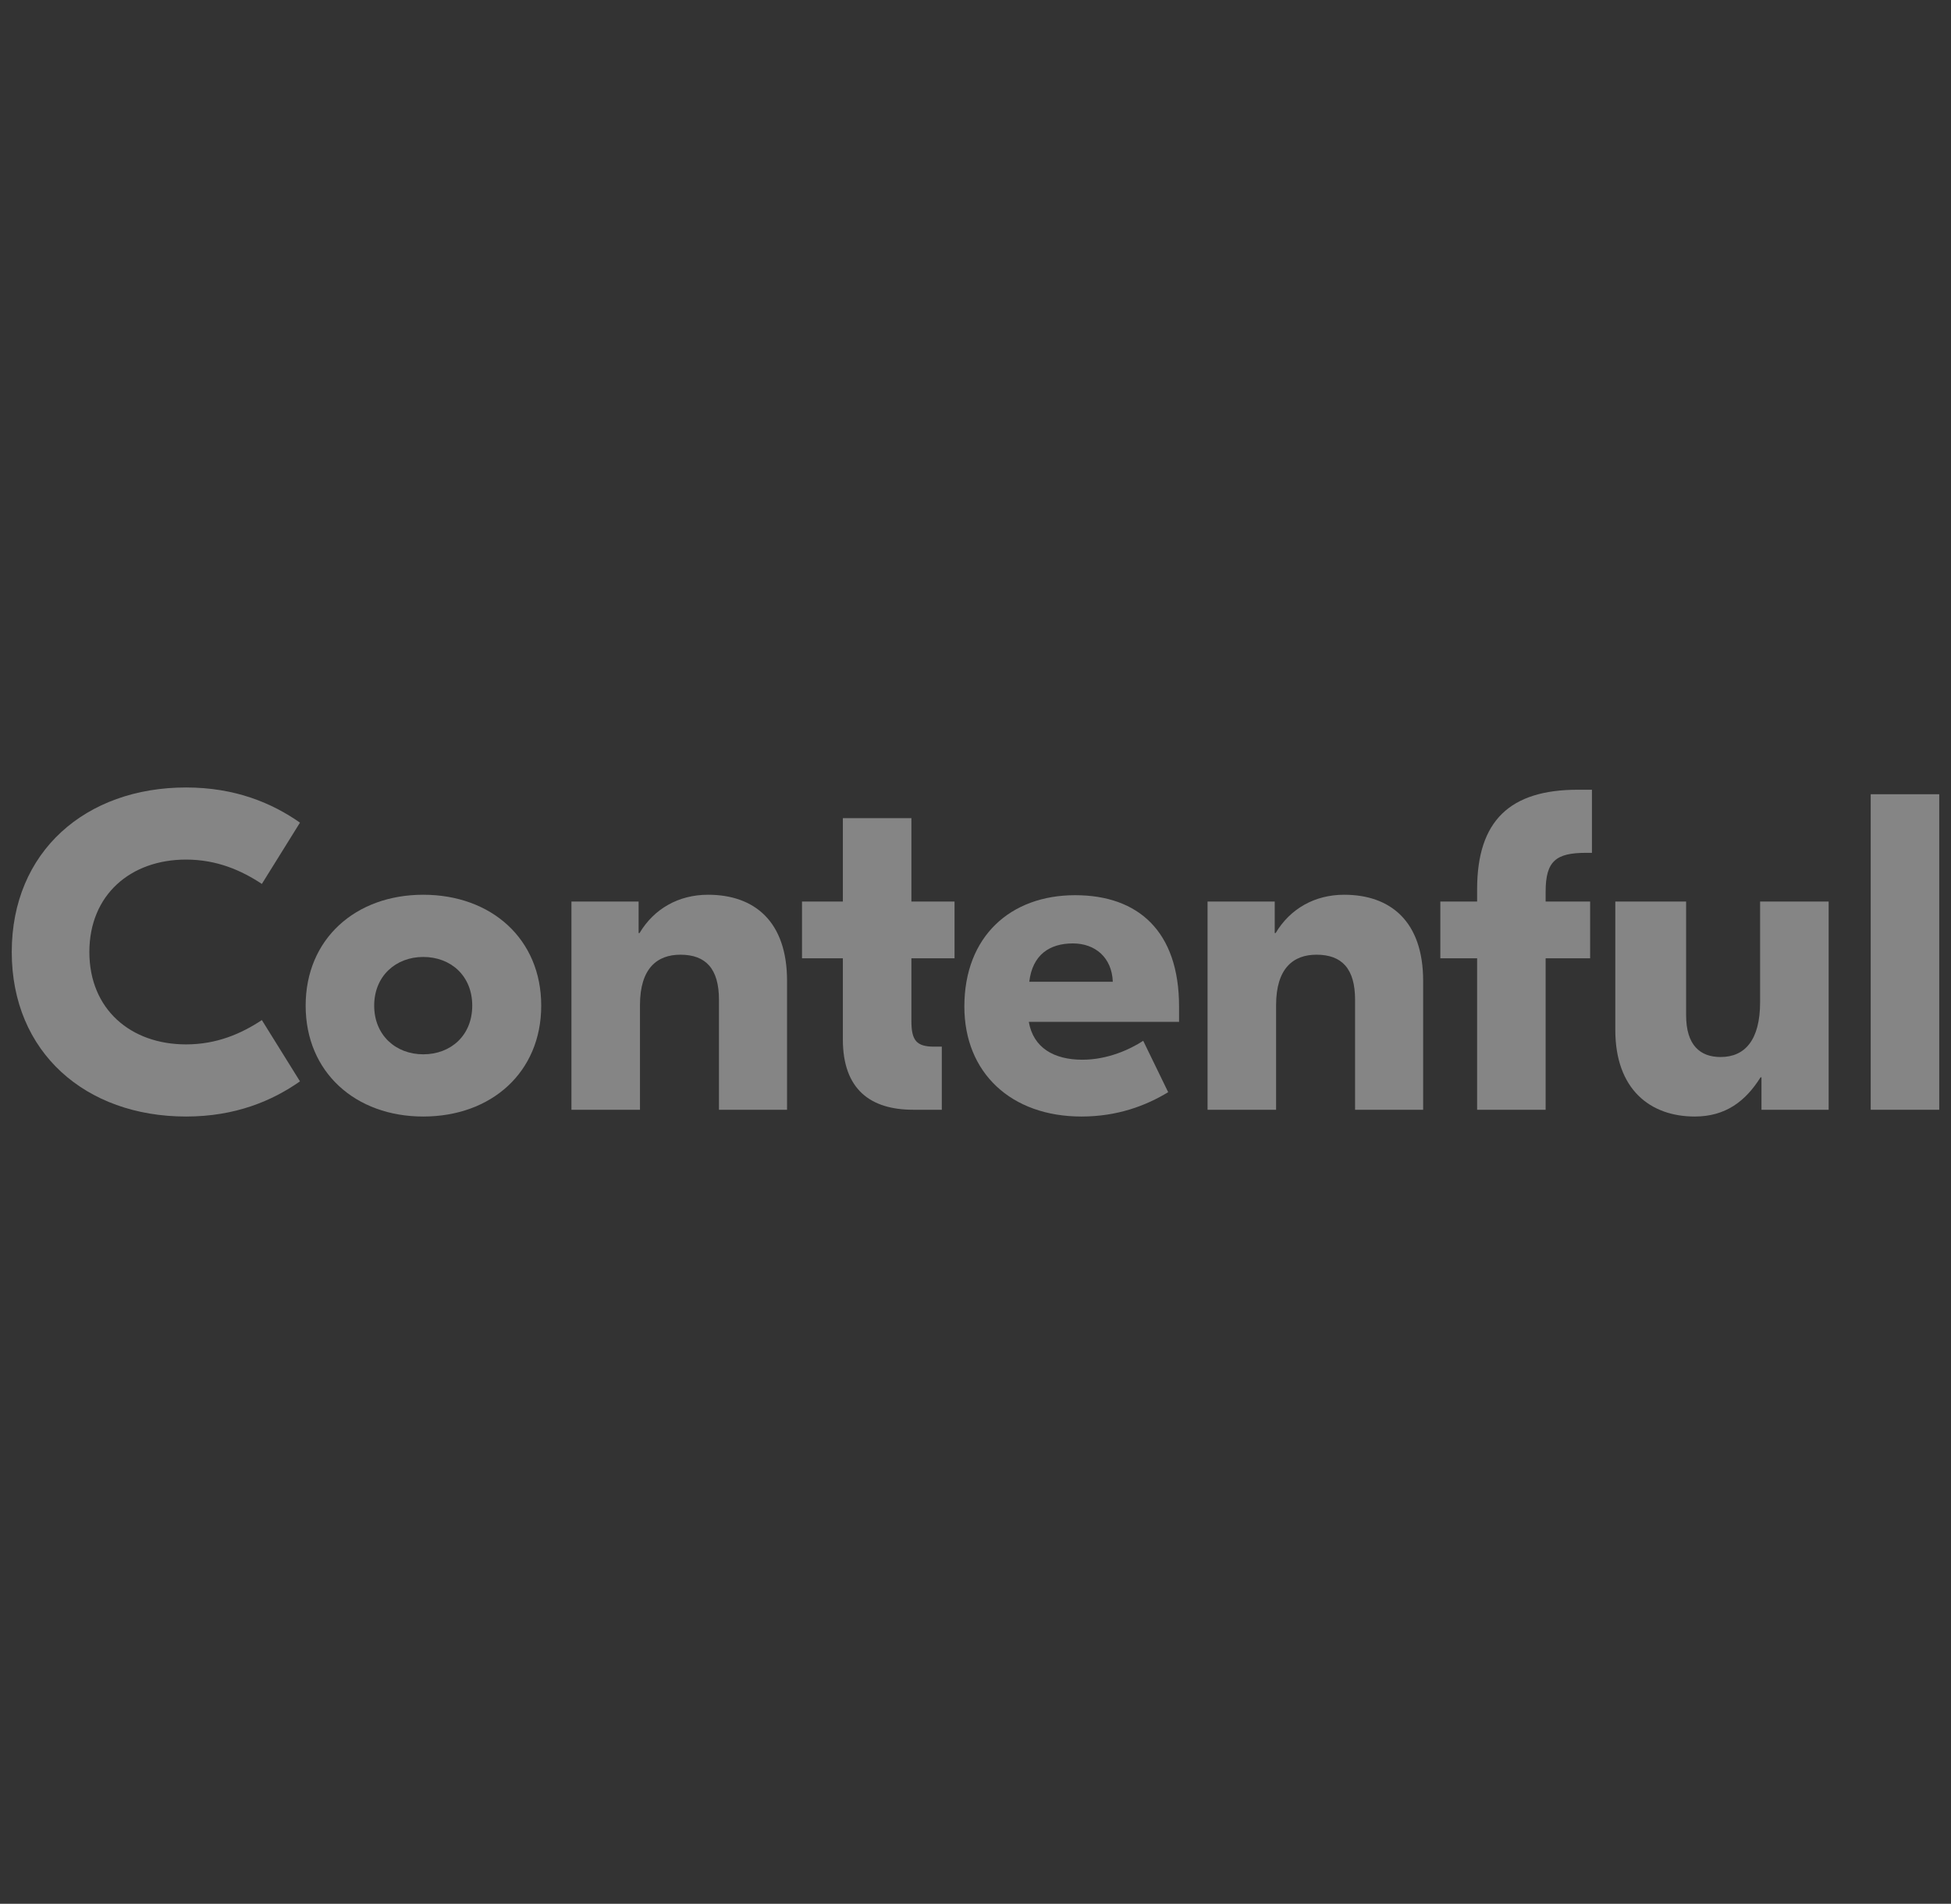 <svg xmlns="http://www.w3.org/2000/svg" width="83" height="81" viewBox="0 0 83 81" fill="none">
<rect x="0" y="0" width="83" height="81" fill="#333333" stroke="none"/>
<g opacity="0.4">
<path d="M7.915 47.504C3.648 47.504 0.5 44.781 0.5 40.504C0.5 36.227 3.648 33.504 7.915 33.504C10.02 33.504 11.584 34.175 12.762 35L11.14 37.608C10.271 37.033 9.228 36.572 7.915 36.572C5.559 36.572 3.802 38.068 3.802 40.504C3.802 42.94 5.559 44.435 7.915 44.435C9.228 44.435 10.271 43.975 11.14 43.4L12.762 46.008C11.584 46.833 10.02 47.504 7.915 47.504Z" fill="white"/>
<path d="M18.005 38.068C20.901 38.068 23.025 39.948 23.025 42.786C23.025 45.624 20.901 47.504 18.005 47.504C15.127 47.504 13.003 45.624 13.003 42.786C13.003 39.948 15.127 38.068 18.005 38.068ZM18.005 40.715C16.846 40.715 15.919 41.52 15.919 42.786C15.919 44.052 16.846 44.857 18.005 44.857C19.182 44.857 20.09 44.052 20.09 42.786C20.09 41.52 19.182 40.715 18.005 40.715Z" fill="white"/>
<path d="M30.123 38.068C32.093 38.068 33.483 39.2 33.483 41.731V47.216H30.586V42.537C30.586 41.214 30.026 40.619 28.945 40.619C27.96 40.619 27.226 41.194 27.226 42.767V47.216H24.31V38.356H27.168V39.698H27.207C27.825 38.663 28.868 38.068 30.123 38.068Z" fill="white"/>
<path d="M40.608 40.772H38.773V43.438C38.773 44.263 38.986 44.531 39.739 44.531H40.067V47.216H38.85C37.035 47.216 35.857 46.353 35.857 44.224V40.772H34.119V38.356H35.857V34.808H38.773V38.356H40.608V40.772Z" fill="white"/>
<path d="M45.738 38.087C48.422 38.087 50.16 39.622 50.16 42.825V43.477H43.768C43.961 44.589 44.85 45.087 46.047 45.087C47.128 45.087 48.075 44.646 48.635 44.282L49.697 46.468C48.751 47.044 47.534 47.504 46.008 47.504C43.015 47.504 41.026 45.644 41.026 42.825C41.026 39.833 42.996 38.087 45.738 38.087ZM45.642 40.139C44.657 40.139 43.923 40.619 43.788 41.77H47.341C47.302 40.734 46.588 40.139 45.642 40.139Z" fill="white"/>
<path d="M57.184 38.068C59.154 38.068 60.544 39.2 60.544 41.731V47.216H57.648V42.537C57.648 41.214 57.088 40.619 56.006 40.619C55.022 40.619 54.288 41.194 54.288 42.767V47.216H51.372V38.356H54.23V39.698H54.268C54.886 38.663 55.929 38.068 57.184 38.068Z" fill="white"/>
<path d="M67.474 36.285C66.2 36.285 65.755 36.63 65.755 37.934V38.356H67.648V40.772H65.755V47.216H62.84V40.772H61.275V38.356H62.84V37.838C62.84 34.904 64.249 33.6 67.126 33.6H67.725V36.285H67.474Z" fill="white"/>
<path d="M72.098 47.504C70.206 47.504 68.719 46.353 68.719 43.822V38.356H71.731V43.189C71.731 44.474 72.33 44.972 73.199 44.972C74.223 44.972 74.879 44.263 74.879 42.633V38.356H77.795V47.216H74.937V45.835H74.898C74.261 46.852 73.412 47.504 72.098 47.504Z" fill="white"/>
<path d="M82.5 33.792V47.216H79.584V33.792H82.5Z" fill="white"/>
</g>
</svg>